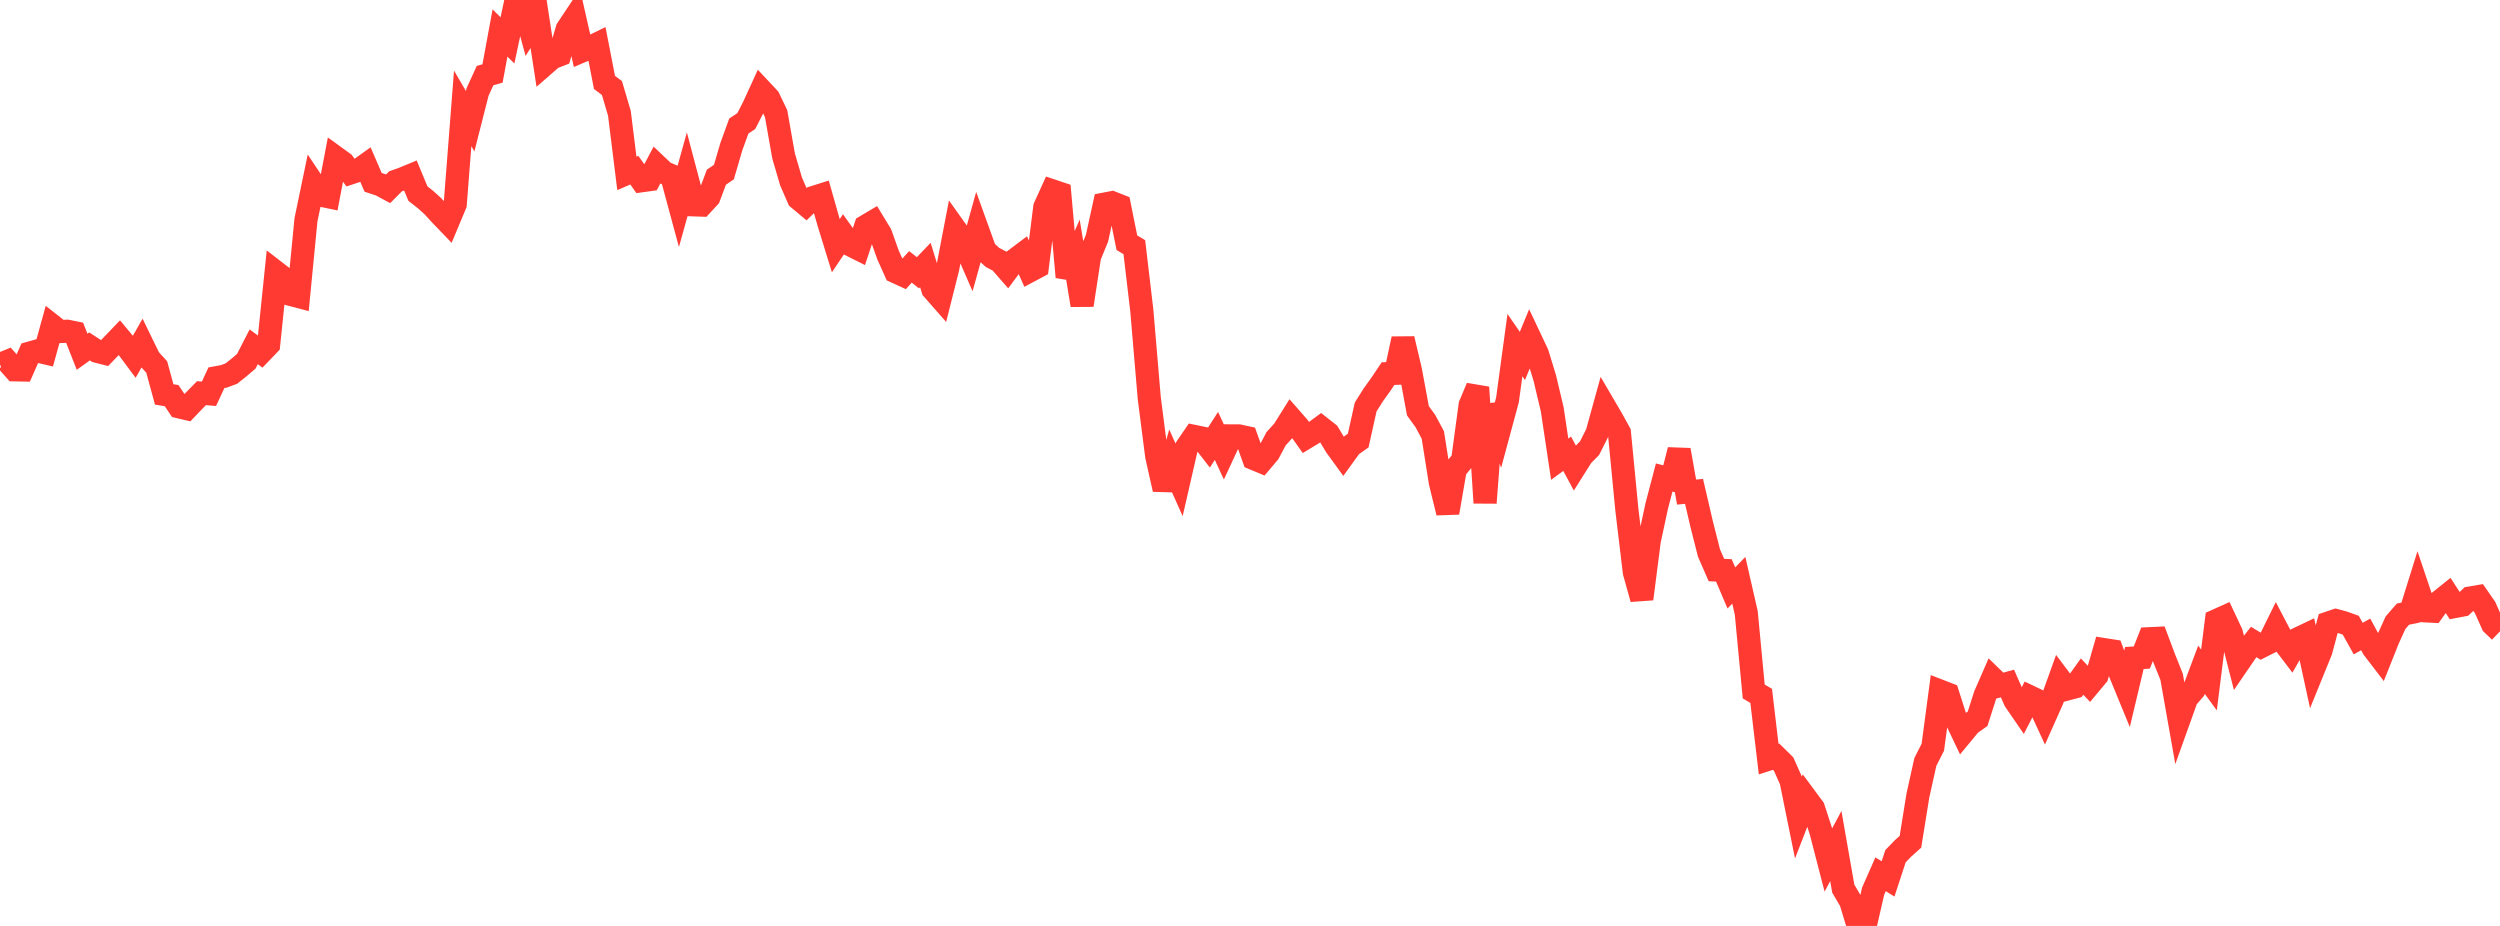 <?xml version="1.0" standalone="no"?>
<!DOCTYPE svg PUBLIC "-//W3C//DTD SVG 1.1//EN" "http://www.w3.org/Graphics/SVG/1.1/DTD/svg11.dtd">

<svg width="135" height="50" viewBox="0 0 135 50" preserveAspectRatio="none" 
  xmlns="http://www.w3.org/2000/svg"
  xmlns:xlink="http://www.w3.org/1999/xlink">


<polyline points="0.0, 19.68 0.403, 19.516 0.806, 19.971 1.209, 19.979 1.612, 19.066 2.015, 18.952 2.418, 19.046 2.821, 17.586 3.224, 17.903 3.627, 17.887 4.03, 17.968 4.433, 18.995 4.836, 18.707 5.239, 18.969 5.642, 19.071 6.045, 18.655 6.448, 18.235 6.851, 18.719 7.254, 19.26 7.657, 18.549 8.06, 19.377 8.463, 19.818 8.866, 21.298 9.269, 21.366 9.672, 21.968 10.075, 22.063 10.478, 21.641 10.881, 21.23 11.284, 21.264 11.687, 20.397 12.09, 20.323 12.493, 20.174 12.896, 19.852 13.299, 19.511 13.701, 18.727 14.104, 19.024 14.507, 18.604 14.91, 14.703 15.313, 15.014 15.716, 15.903 16.119, 16.009 16.522, 11.871 16.925, 9.933 17.328, 10.538 17.731, 10.622 18.134, 8.506 18.537, 8.798 18.94, 9.334 19.343, 9.201 19.746, 8.913 20.149, 9.847 20.552, 9.98 20.955, 10.198 21.358, 9.792 21.761, 9.648 22.164, 9.481 22.567, 10.453 22.97, 10.77 23.373, 11.132 23.776, 11.575 24.179, 11.994 24.582, 11.032 24.985, 5.854 25.388, 6.544 25.791, 4.961 26.194, 4.081 26.597, 3.967 27.0, 1.781 27.403, 2.18 27.806, 0.294 28.209, 0.0 28.612, 1.485 29.015, 0.847 29.418, 3.47 29.821, 3.119 30.224, 2.963 30.627, 1.576 31.03, 0.97 31.433, 2.75 31.836, 2.579 32.239, 2.381 32.642, 4.451 33.045, 4.754 33.448, 6.118 33.851, 9.363 34.254, 9.19 34.657, 9.758 35.06, 9.702 35.463, 8.937 35.866, 9.319 36.269, 9.489 36.672, 10.979 37.075, 9.535 37.478, 11.061 37.881, 11.075 38.284, 10.639 38.687, 9.566 39.09, 9.294 39.493, 7.917 39.896, 6.807 40.299, 6.538 40.701, 5.752 41.104, 4.872 41.507, 5.302 41.91, 6.137 42.313, 8.421 42.716, 9.796 43.119, 10.721 43.522, 11.058 43.925, 10.666 44.328, 10.539 44.731, 11.958 45.134, 13.268 45.537, 12.667 45.94, 13.231 46.343, 13.432 46.746, 12.22 47.149, 11.981 47.552, 12.644 47.955, 13.771 48.358, 14.671 48.761, 14.855 49.164, 14.411 49.567, 14.73 49.97, 14.31 50.373, 15.619 50.776, 16.078 51.179, 14.478 51.582, 12.377 51.985, 12.943 52.388, 13.866 52.791, 12.417 53.194, 13.534 53.597, 13.902 54.0, 14.113 54.403, 14.574 54.806, 14.031 55.209, 13.728 55.612, 14.622 56.015, 14.407 56.418, 11.191 56.821, 10.304 57.224, 10.439 57.627, 14.961 58.03, 14.04 58.433, 16.477 58.836, 13.843 59.239, 12.862 59.642, 11.023 60.045, 10.945 60.448, 11.104 60.851, 13.106 61.254, 13.347 61.657, 16.76 62.06, 21.498 62.463, 24.632 62.866, 26.422 63.269, 25.013 63.672, 25.913 64.075, 24.156 64.478, 23.566 64.881, 23.649 65.284, 24.168 65.687, 23.539 66.09, 24.408 66.493, 23.538 66.896, 23.54 67.299, 23.628 67.701, 24.758 68.104, 24.926 68.507, 24.45 68.91, 23.693 69.313, 23.245 69.716, 22.601 70.119, 23.061 70.522, 23.629 70.925, 23.385 71.328, 23.088 71.731, 23.405 72.134, 24.079 72.537, 24.634 72.94, 24.076 73.343, 23.789 73.746, 21.977 74.149, 21.336 74.552, 20.774 74.955, 20.175 75.358, 20.159 75.761, 18.299 76.164, 20.003 76.567, 22.18 76.97, 22.738 77.373, 23.487 77.776, 26.038 78.179, 27.685 78.582, 25.348 78.985, 24.853 79.388, 21.871 79.791, 20.917 80.194, 27.153 80.597, 21.869 81.0, 23.09 81.403, 21.598 81.806, 18.637 82.209, 19.221 82.612, 18.244 83.015, 19.097 83.418, 20.412 83.821, 22.108 84.224, 24.797 84.627, 24.503 85.03, 25.25 85.433, 24.611 85.836, 24.202 86.239, 23.401 86.642, 21.944 87.045, 22.633 87.448, 23.363 87.851, 27.525 88.254, 30.892 88.657, 32.34 89.06, 29.2 89.463, 27.324 89.866, 25.786 90.269, 25.89 90.672, 24.3 91.075, 26.573 91.478, 26.535 91.881, 28.267 92.284, 29.86 92.687, 30.781 93.09, 30.801 93.493, 31.749 93.896, 31.334 94.299, 33.1 94.701, 37.339 95.104, 37.578 95.507, 40.99 95.91, 40.86 96.313, 41.256 96.716, 42.157 97.119, 44.141 97.522, 43.099 97.925, 43.643 98.328, 44.884 98.731, 46.44 99.134, 45.686 99.537, 47.987 99.94, 48.673 100.343, 50.0 100.746, 49.878 101.149, 48.123 101.552, 47.21 101.955, 47.462 102.358, 46.233 102.761, 45.816 103.164, 45.455 103.567, 42.955 103.97, 41.14 104.373, 40.35 104.776, 37.324 105.179, 37.48 105.582, 38.74 105.985, 39.585 106.388, 39.098 106.791, 38.814 107.194, 37.552 107.597, 36.628 108.0, 37.02 108.403, 36.908 108.806, 37.828 109.209, 38.415 109.612, 37.629 110.015, 37.821 110.418, 38.694 110.821, 37.788 111.224, 36.667 111.627, 37.203 112.03, 37.096 112.433, 36.535 112.836, 36.963 113.239, 36.481 113.642, 35.083 114.045, 35.146 114.448, 36.246 114.851, 37.228 115.254, 35.533 115.657, 35.507 116.06, 34.491 116.463, 34.472 116.866, 35.545 117.269, 36.554 117.672, 38.836 118.075, 37.711 118.478, 37.241 118.881, 36.166 119.284, 36.719 119.687, 33.513 120.09, 33.332 120.493, 34.191 120.896, 35.768 121.299, 35.179 121.701, 34.667 122.104, 34.912 122.507, 34.709 122.91, 33.892 123.313, 34.662 123.716, 35.192 124.119, 34.482 124.522, 34.29 124.925, 36.139 125.328, 35.148 125.731, 33.645 126.134, 33.509 126.537, 33.617 126.94, 33.761 127.343, 34.484 127.746, 34.258 128.149, 34.997 128.552, 35.524 128.955, 34.513 129.358, 33.627 129.761, 33.163 130.164, 33.083 130.567, 31.79 130.97, 32.985 131.373, 33.006 131.776, 32.447 132.179, 32.124 132.582, 32.747 132.985, 32.67 133.388, 32.292 133.791, 32.224 134.194, 32.807 134.597, 33.706 135.0, 34.093" fill="none" stroke="#ff3a33" stroke-width="1.25"/>

</svg>